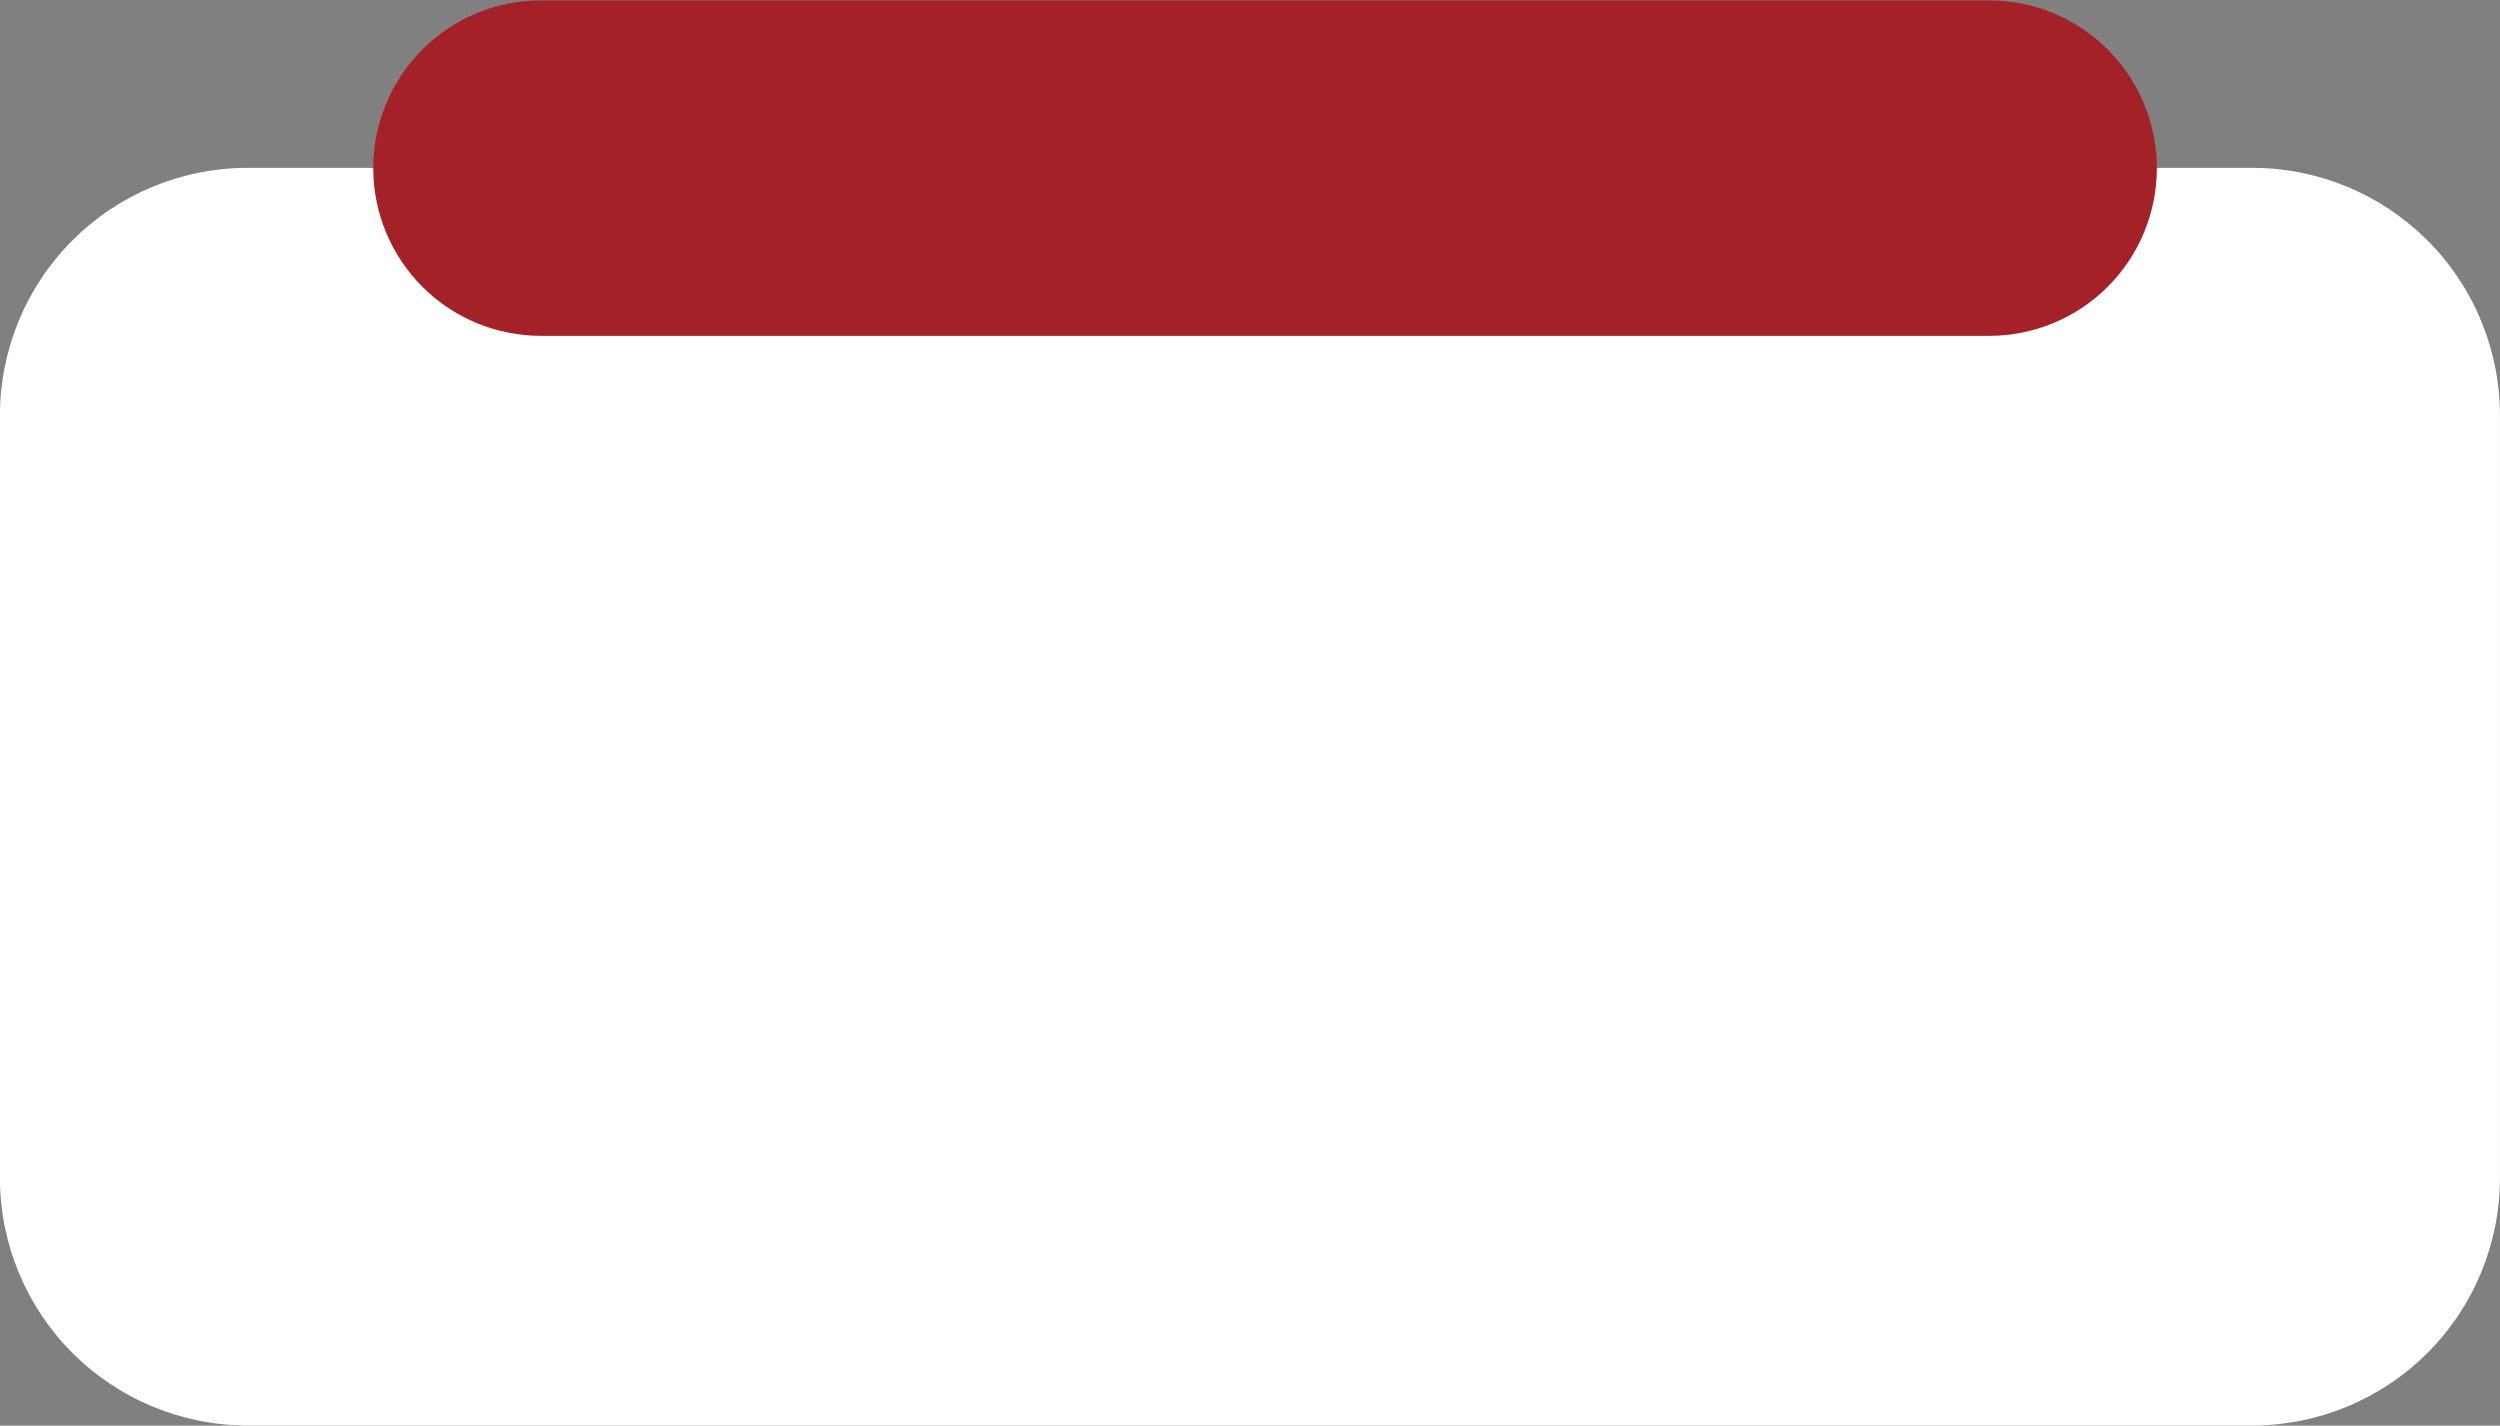 <?xml version="1.0" encoding="UTF-8" standalone="no"?><svg xmlns="http://www.w3.org/2000/svg" xmlns:xlink="http://www.w3.org/1999/xlink" clip-rule="evenodd" fill="#000000" fill-rule="evenodd" height="748.2" preserveAspectRatio="xMidYMid meet" stroke-linejoin="round" stroke-miterlimit="2" version="1" viewBox="602.5 721.9 1312.1 748.2" width="1312.1" zoomAndPan="magnify"><rect x="602.5" y="721.9" width="1312.1" height="748.2" fill="#808080" stroke="none"/><g id="change1_1"><path d="M1914.57,939.95C1914.57,905.484 1900.88,872.429 1876.51,848.058C1852.13,823.687 1819.08,809.996 1784.61,809.996L732.418,809.996C697.952,809.996 664.898,823.687 640.527,848.058C616.156,872.429 602.464,905.484 602.464,939.95L602.464,1340.1C602.464,1374.56 616.156,1407.62 640.527,1431.99C664.898,1456.36 697.952,1470.05 732.418,1470.05L1784.61,1470.05C1819.08,1470.05 1852.13,1456.36 1876.51,1431.99C1900.88,1407.62 1914.57,1374.56 1914.57,1340.1L1914.57,939.95Z" fill="#ffffff"/></g><g id="change2_1"><path d="M1426.55,835.949C1426.55,804.654 1417.28,774.642 1400.78,752.514C1384.28,730.385 1361.9,717.954 1338.57,717.954C1160.02,717.954 756.976,717.954 578.425,717.954C555.09,717.954 532.71,730.385 516.21,752.514C499.709,774.642 490.439,804.654 490.439,835.949C490.439,835.95 490.439,835.951 490.439,835.952C490.439,867.247 499.709,897.259 516.21,919.387C532.71,941.516 555.09,953.947 578.425,953.947C756.976,953.947 1160.02,953.947 1338.57,953.947C1361.9,953.947 1384.28,941.516 1400.78,919.387C1417.28,897.259 1426.55,867.247 1426.55,835.952C1426.55,835.951 1426.55,835.95 1426.55,835.949Z" fill="#a52128" transform="matrix(1 0 0 .746 307.956 186.524)"/></g></svg>